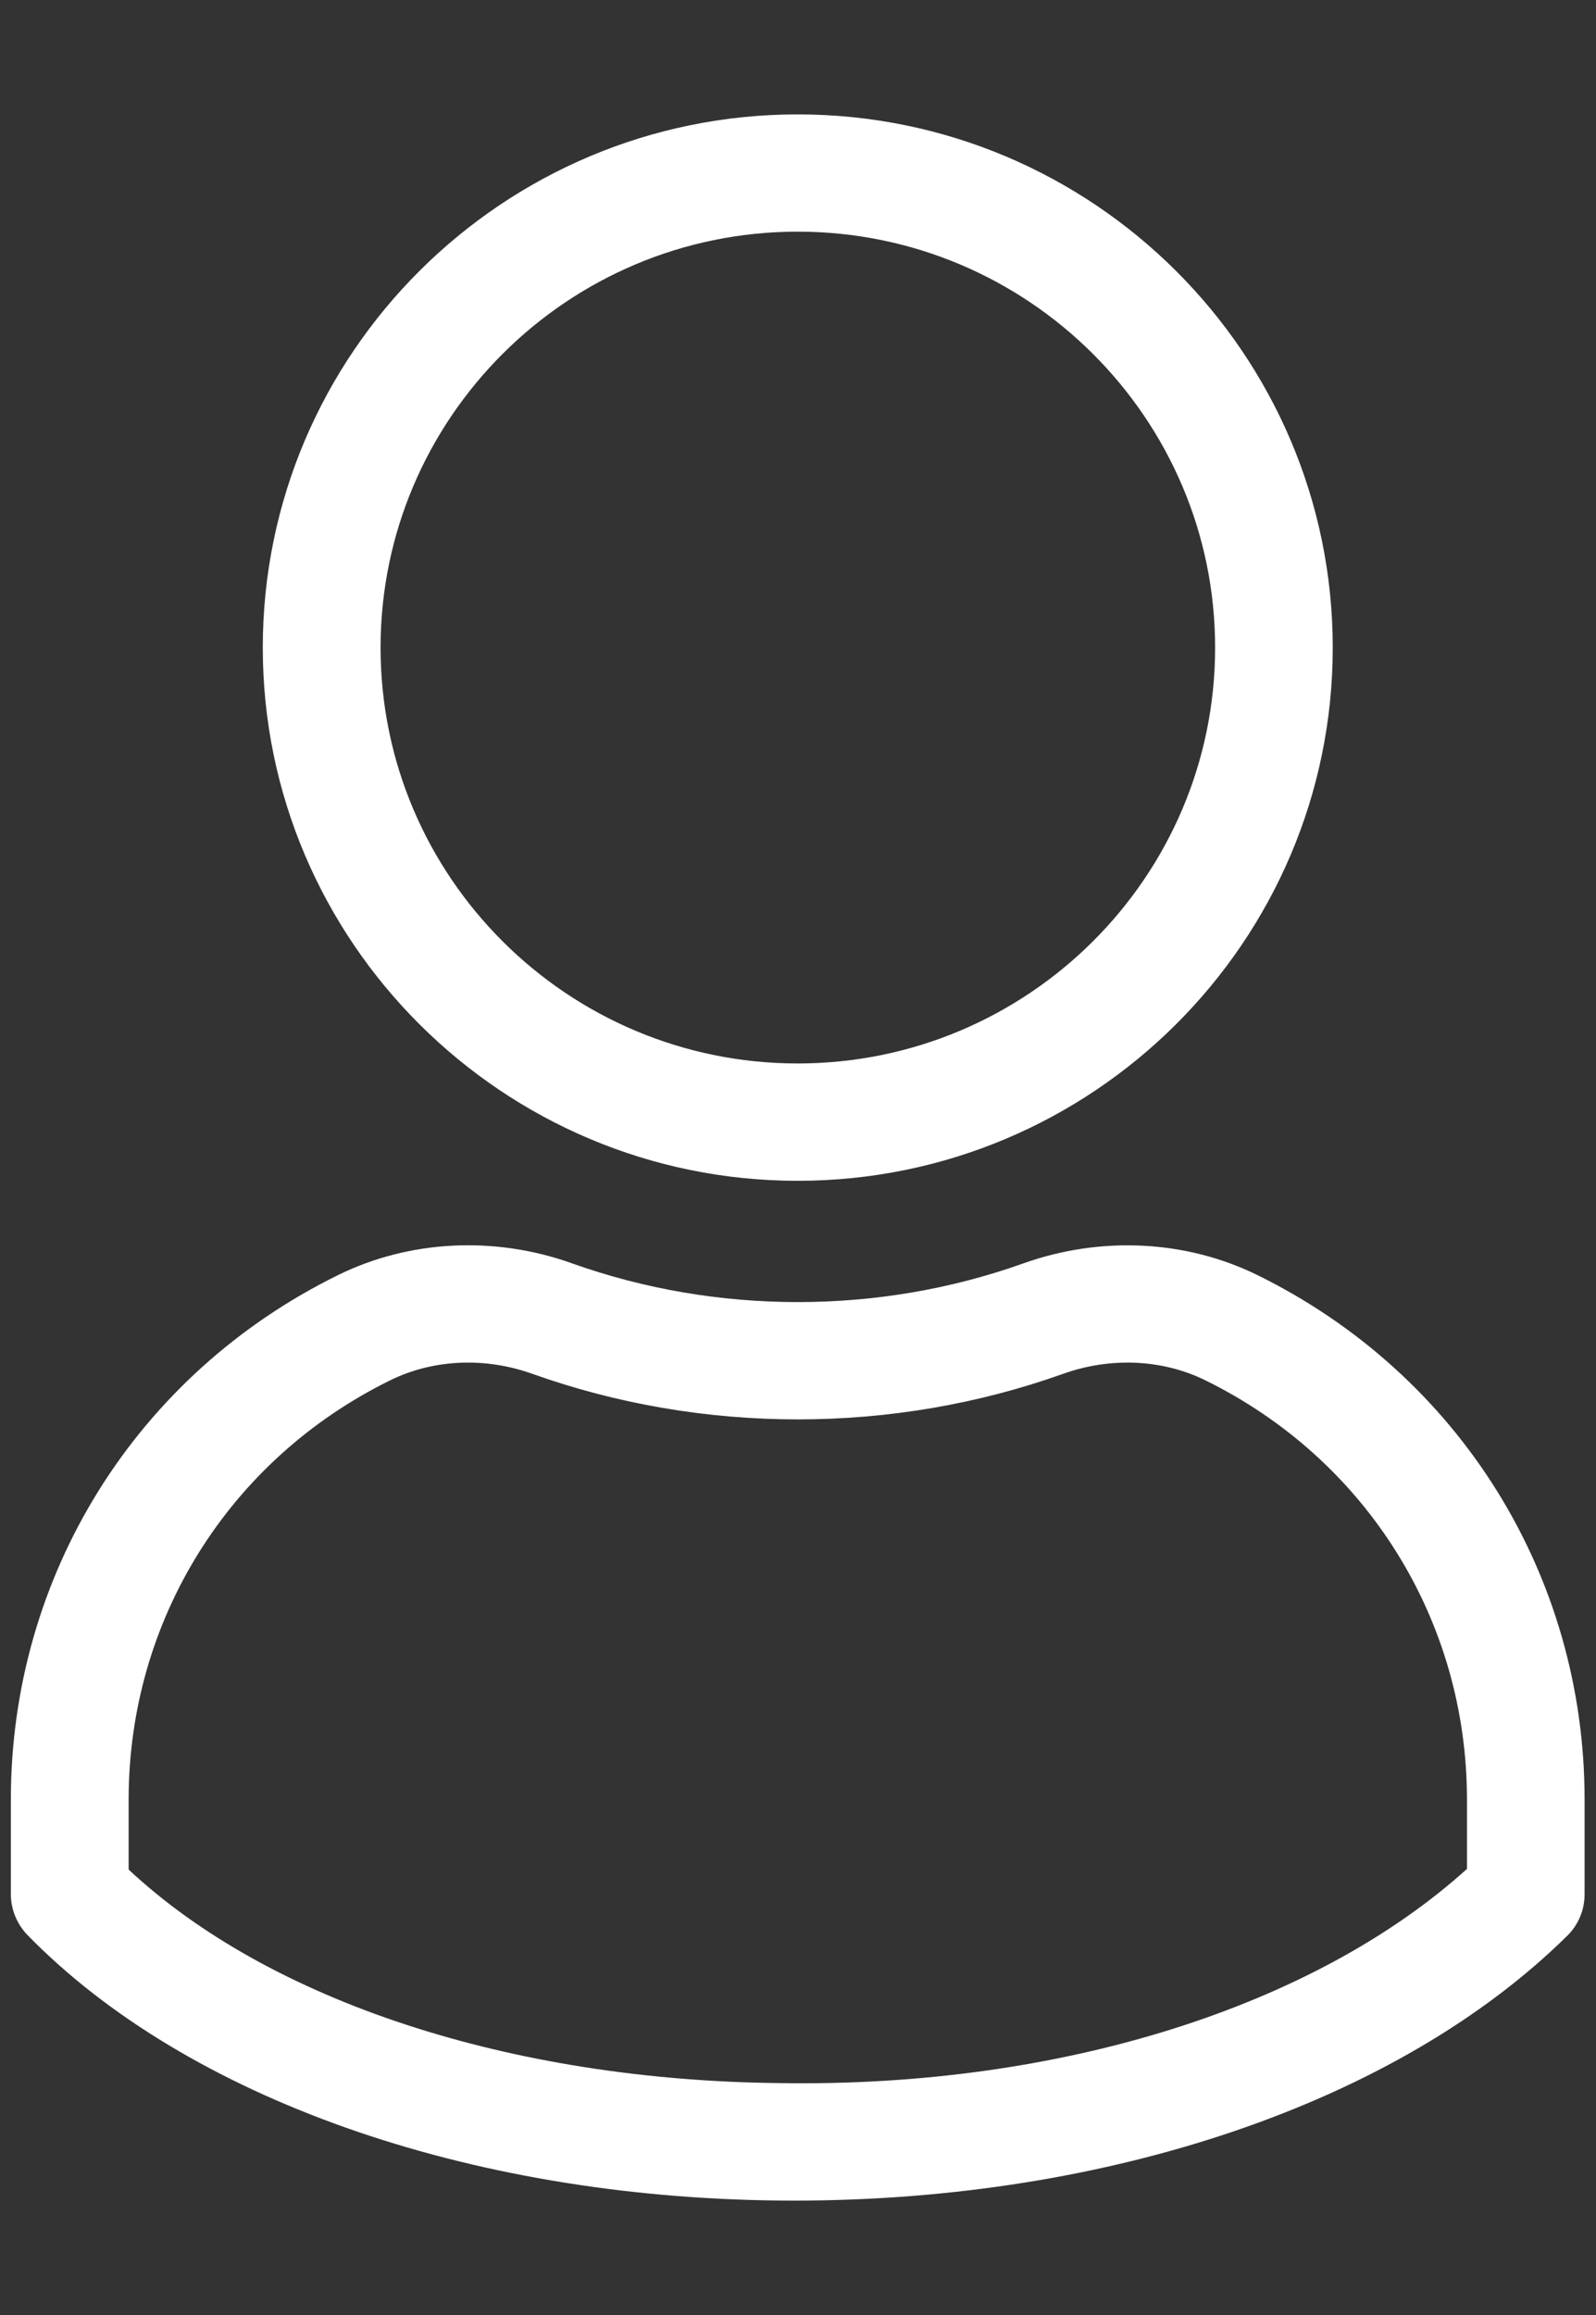 <?xml version="1.0" encoding="UTF-8" standalone="no"?>
<svg
   width="20"
   height="29"
   version="1.1"
   id="svg1"
   sodipodi:docname="prihlaseni.svg"
   inkscape:version="1.4 (86a8ad7, 2024-10-11)"
   xmlns:inkscape="http://www.inkscape.org/namespaces/inkscape"
   xmlns:sodipodi="http://sodipodi.sourceforge.net/DTD/sodipodi-0.dtd"
   xmlns="http://www.w3.org/2000/svg"
   xmlns:svg="http://www.w3.org/2000/svg">
  <rect width="100%" height="100%" fill="#333333" stroke="none"/>
  <defs
     id="defs1" />
  <sodipodi:namedview
     id="namedview1"
     pagecolor="#2c444e"
     bordercolor="#ffffff"
     borderopacity="0.25"
     inkscape:showpageshadow="2"
     inkscape:pageopacity="0.0"
     inkscape:pagecheckerboard="0"
     inkscape:deskcolor="#d1d1d1"
     inkscape:zoom="32.777778"
     inkscape:cx="10.00678"
     inkscape:cy="13.5"
     inkscape:window-width="1920"
     inkscape:window-height="1129"
     inkscape:window-x="1912"
     inkscape:window-y="1072"
     inkscape:window-maximized="1"
     inkscape:current-layer="svg1" />
  <path
     fill-rule="evenodd"
     fill="#ffffff"
     d="m 19.638,24.251 c -2.112,2.082 -5.725,3.316 -9.688,3.316 -0.063,0 -0.125,0 -0.189,-0.001 C 5.859,27.527 2.339,26.283 0.344,24.24 0.212,24.103 0.136,23.919 0.136,23.728 v -1.185 c 0,-2.808 1.57,-5.326 4.1,-6.57 0.894,-0.44 1.963,-0.494 2.932,-0.147 1.814,0.647 3.845,0.647 5.657,0 0.97,-0.346 2.039,-0.292 2.932,0.147 2.53,1.244 4.1,3.762 4.1,6.57 v 1.185 c 0,0.196 -0.077,0.384 -0.219,0.523 z m -1.255,-1.708 c 0,-2.245 -1.256,-4.258 -3.279,-5.252 -0.536,-0.264 -1.187,-0.294 -1.782,-0.081 -2.133,0.761 -4.517,0.761 -6.651,0 C 6.076,16.997 5.426,17.027 4.89,17.291 2.868,18.285 1.612,20.298 1.612,22.543 v 0.877 c 1.762,1.647 4.784,2.642 8.163,2.675 3.521,0.056 6.703,-0.963 8.608,-2.683 z M 9.996,14.792 c -3.695,0 -6.703,-2.996 -6.703,-6.679 0,-3.684 3.008,-6.68 6.703,-6.68 3.697,0 6.705,2.996 6.705,6.68 0,3.683 -3.008,6.679 -6.705,6.679 z m 0,-11.89 c -2.883,0 -5.227,2.338 -5.227,5.211 0,2.873 2.344,5.209 5.227,5.209 2.884,0 5.231,-2.336 5.231,-5.209 0,-2.873 -2.347,-5.211 -5.231,-5.211 z"
     id="path1" />
</svg>
